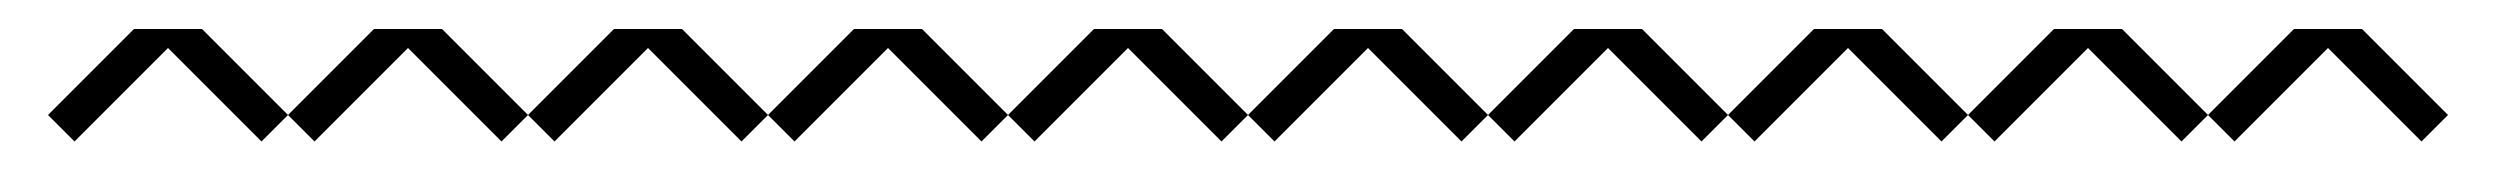 <?xml version="1.0" encoding="UTF-8"?>
<svg id="Layer_1" xmlns="http://www.w3.org/2000/svg" version="1.1" viewBox="0 0 500 35">
  <!-- Generator: Adobe Illustrator 29.8.2, SVG Export Plug-In . SVG Version: 2.1.1 Build 3)  -->
  <polygon points="33.6 9.6 14.9 28.3 9.6 23 26.8 5.8 40.4 5.8 57.6 23 52.3 28.3 33.6 9.6"/>
  <polygon points="81.6 9.6 62.9 28.3 57.6 23 74.8 5.8 88.4 5.8 105.6 23 100.3 28.3 81.6 9.6"/>
  <polygon points="129.6 9.6 110.9 28.3 105.6 23 122.8 5.8 136.4 5.8 153.6 23 148.3 28.3 129.6 9.6"/>
  <polygon points="177.6 9.6 158.9 28.3 153.6 23 170.8 5.8 184.4 5.8 201.6 23 196.3 28.3 177.6 9.6"/>
  <polygon points="225.6 9.6 206.9 28.3 201.6 23 218.8 5.8 232.4 5.8 249.6 23 244.3 28.3 225.6 9.6"/>
  <polygon points="273.6 9.6 254.9 28.3 249.6 23 266.8 5.8 280.4 5.8 297.6 23 292.3 28.3 273.6 9.6"/>
  <polygon points="321.6 9.6 302.9 28.3 297.6 23 314.8 5.8 328.4 5.8 345.6 23 340.3 28.3 321.6 9.6"/>
  <polygon points="369.6 9.6 350.9 28.3 345.6 23 362.8 5.8 376.4 5.8 393.6 23 388.3 28.3 369.6 9.6"/>
  <polygon points="417.6 9.6 398.9 28.3 393.6 23 410.8 5.8 424.4 5.8 441.6 23 436.3 28.3 417.6 9.6"/>
  <polygon points="465.6 9.6 446.9 28.3 441.6 23 458.8 5.8 472.4 5.8 489.6 23 484.3 28.3 465.6 9.6"/>
</svg>